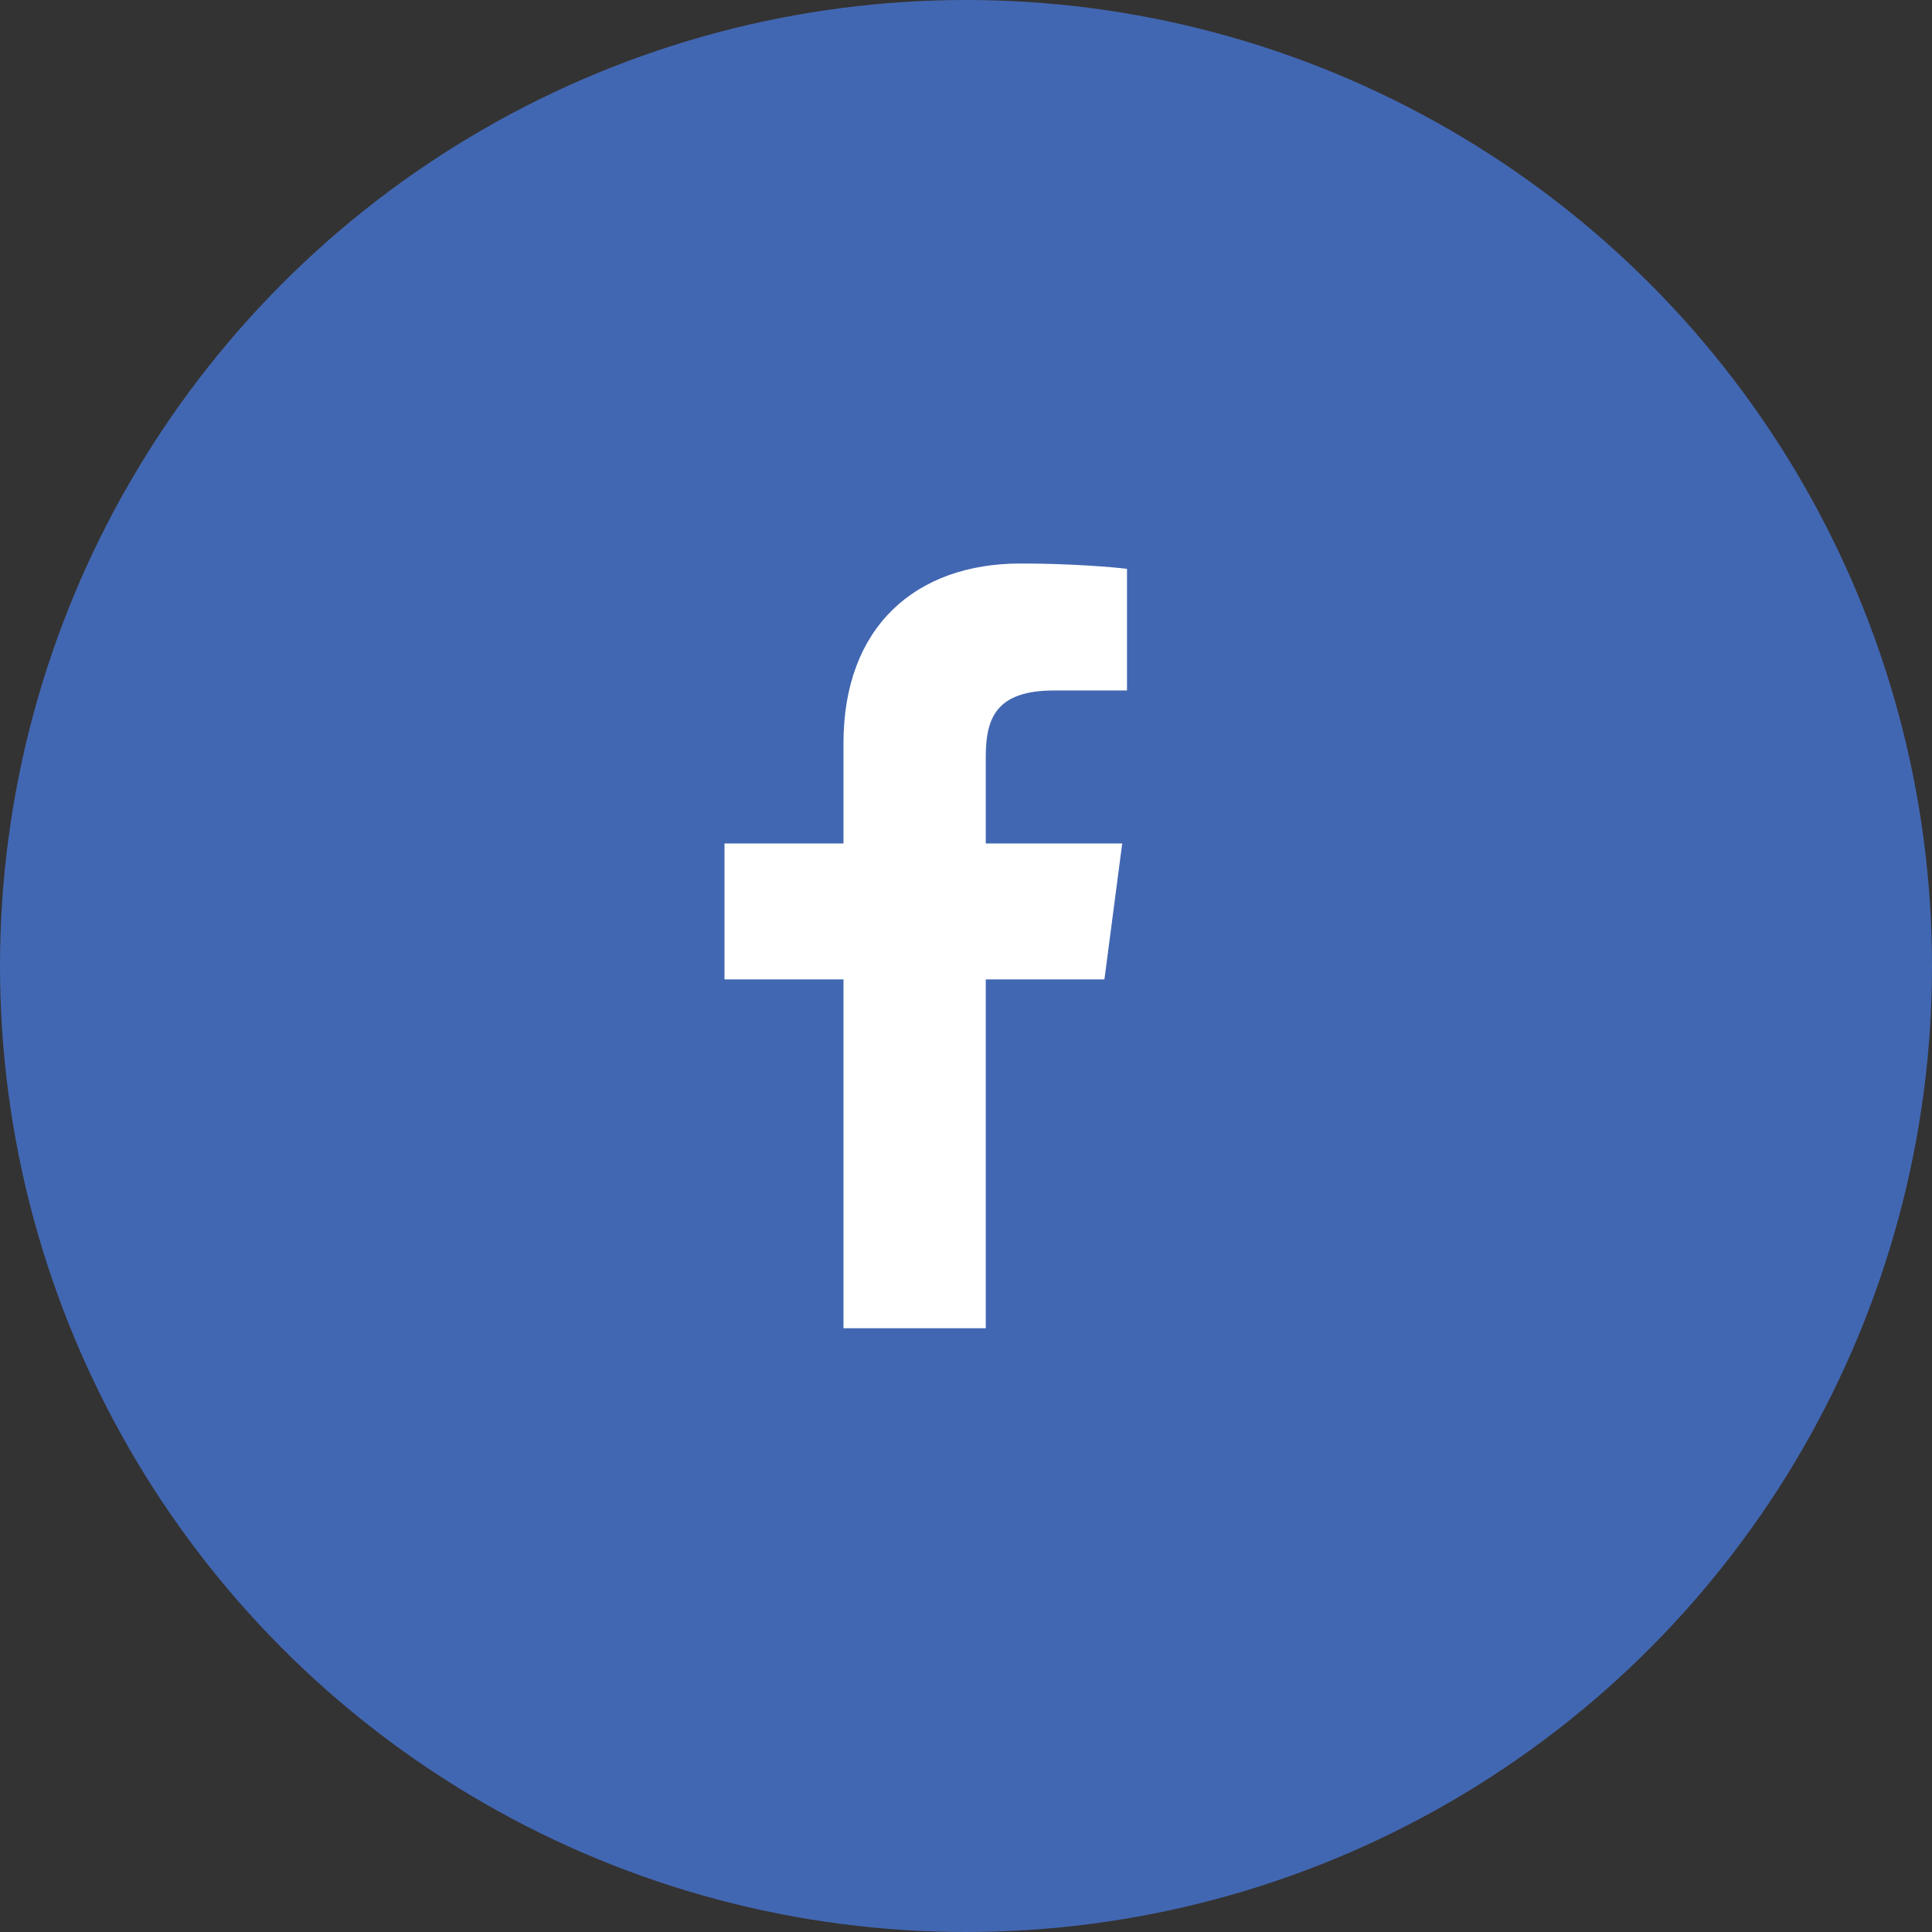 <?xml version="1.0" encoding="UTF-8"?> <svg xmlns="http://www.w3.org/2000/svg" width="48" height="48" viewBox="0 0 48 48" fill="none"><rect x="0" y="0" width="48" height="48" fill="#333333" stroke="none"/> <circle cx="24" cy="24" r="24" fill="#4267B2"></circle> <path d="M24.491 33V24.333H27.439L27.881 20.956H24.491V18.799C24.491 17.821 24.766 17.155 26.187 17.155L28 17.154V14.133C27.686 14.092 26.61 14 25.359 14C22.745 14 20.956 15.574 20.956 18.465V20.956H18V24.333H20.956V33L24.491 33Z" fill="white"></path> </svg> 
